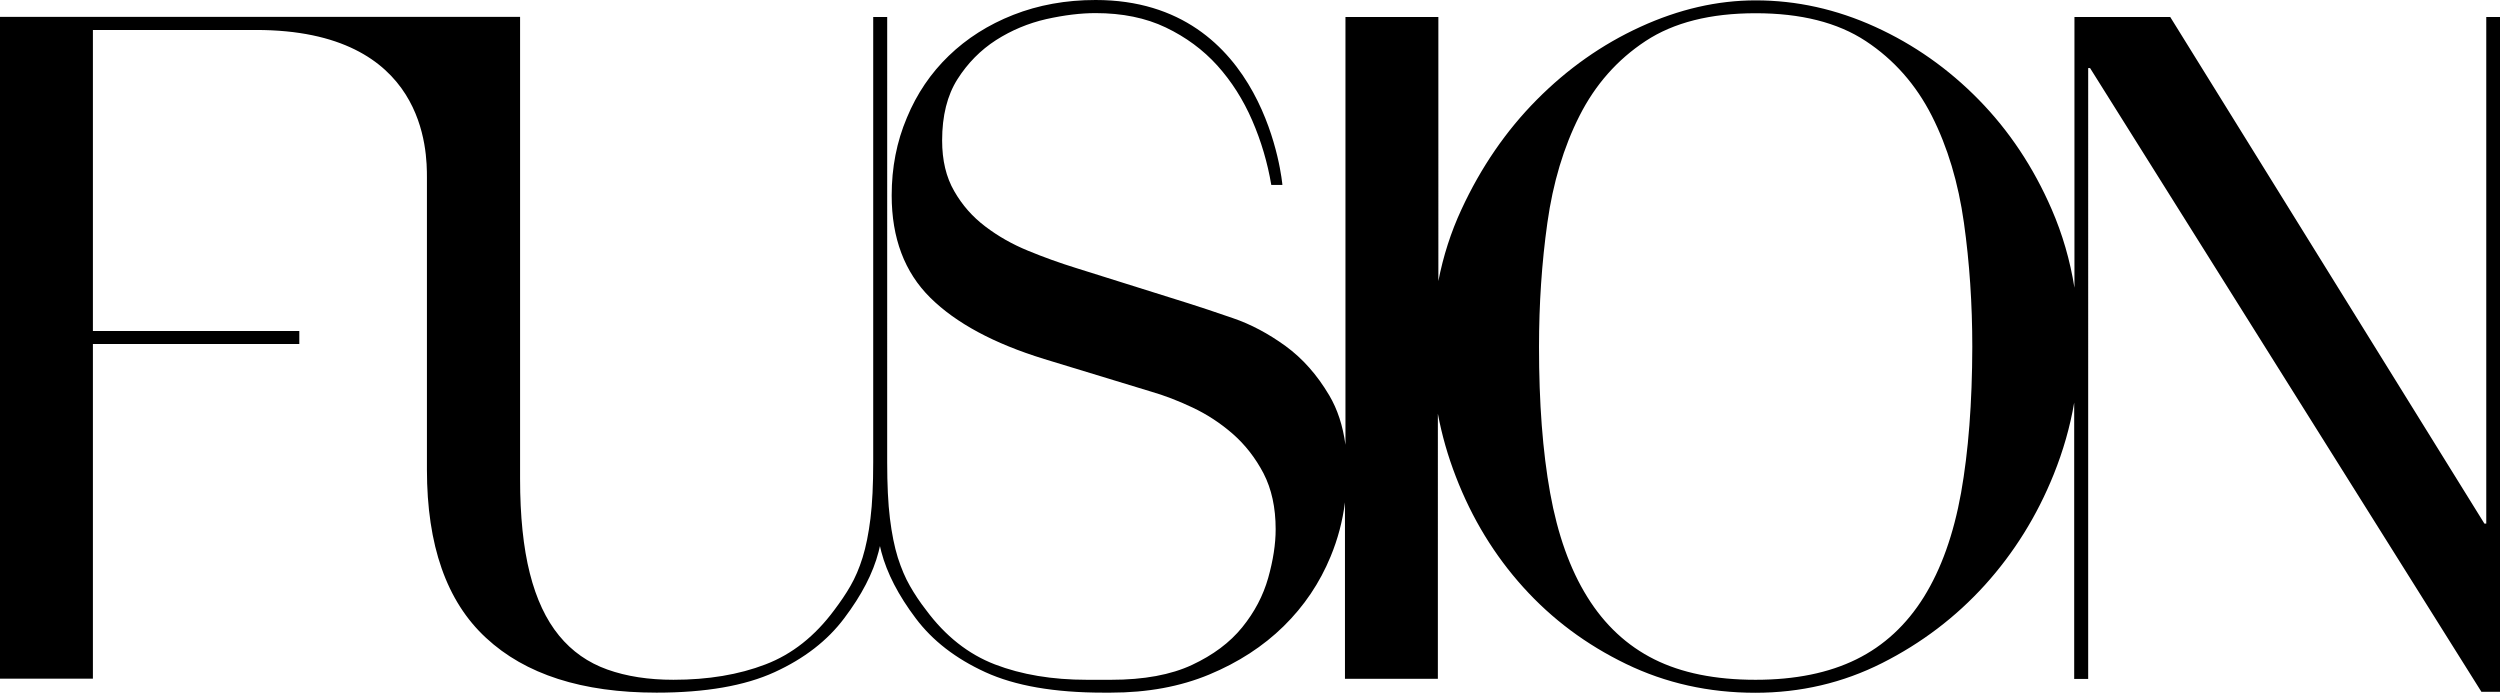 <?xml version="1.0" encoding="utf-8"?>
<!-- Generator: Adobe Illustrator 27.2.0, SVG Export Plug-In . SVG Version: 6.00 Build 0)  -->
<svg version="1.1" id="Layer_2_00000000913926233668526860000001322967584773586353_"
	 xmlns="http://www.w3.org/2000/svg" xmlns:xlink="http://www.w3.org/1999/xlink" x="0px" y="0px" width="2002.1px"
	 height="554.8px" viewBox="0 0 2002.1 554.8" style="enable-background:new 0 0 2002.1 554.8;" xml:space="preserve">
<path d="M1991.1,13.6v405.7h-1.5L1738,13.6h-76.7v216.8c-3.5-21.9-9.6-42.9-18.2-62.7c-14.6-33.7-34.1-63-58.4-87.8
	s-52-44.3-83-58.4c-31-14.1-62.9-21.2-95.7-21.2c-30.8,0-61.5,7.1-92.3,21.2c-30.8,14.1-58.4,33.6-83,58.4
	c-24.6,24.8-44.7,54.1-60.3,87.8c-8.5,18.3-14.6,37.4-18.5,57.4V13.6h-74.4v342.6c-2.1-15.3-6.4-28.5-13-39.6
	c-9.7-16.4-21.3-29.5-35-39.5c-13.7-9.9-27.7-17.4-42.1-22.3c-14.4-5-26.3-8.9-35.7-11.9l-90.1-28.3c-12.9-4-25.7-8.6-38.3-13.8
	c-12.7-5.2-24.1-11.7-34.2-19.4c-10.2-7.7-18.5-17.1-24.9-28.3c-6.5-11.2-9.7-24.7-9.7-40.6c0-19.8,4.1-36.2,12.3-49.1
	c8.2-12.9,18.5-23.3,30.9-31.3c12.4-7.9,25.8-13.5,40.2-16.8c14.4-3.2,27.5-4.8,39.5-4.8c21.3,0,40.1,3.8,56.2,11.5
	s29.9,17.9,41.3,30.5c11.4,12.7,20.7,27.3,27.9,43.9c7.2,16.6,12.3,33.9,15.3,51.7h8.9c0,0-12.5-148.1-149.6-148.1
	c-23.8,0-45.8,4-65.9,11.9s-37.3,18.9-51.7,32.8c-14.4,13.9-25.6,30.4-33.5,49.5c-8.2,19.3-12.2,40-12.2,62.3
	c0,34.2,10.3,61.5,30.9,81.9s51,36.7,91.2,49.1l85.6,26.1c10.4,3,21.5,7.2,33.1,12.7c11.7,5.5,22.4,12.5,32.4,21.2
	c9.9,8.7,18.1,19.2,24.6,31.6c6.4,12.4,9.7,27.3,9.7,44.7c0,11.9-2,24.9-6,39.1c-4,14.1-10.9,27.3-20.8,39.5s-23.3,22.2-40.2,30.1
	c-16.9,7.9-38.5,11.9-64.8,11.9h-19.3c-27.8,0-52.4-4.1-73.7-12.3c-21.3-8.2-39.7-22.7-55.1-43.5c-5-6.4-9.3-12.9-13-19.4
	c-3.7-6.4-6.9-14-9.7-22.7c-2.7-8.7-4.8-19.1-6.3-31.3c-1.5-12.2-2.2-27.2-2.2-45V13.6h-11.2v356.6c0,17.9-0.7,32.9-2.2,45
	c-1.5,12.2-3.6,22.6-6.3,31.3c-2.7,8.7-6,16.3-9.7,22.7c-3.7,6.5-8.1,12.9-13,19.4c-15.4,20.8-33.8,35.4-55.1,43.5
	c-21.3,8.2-45.9,12.3-73.7,12.3c-19.9,0-37.5-2.7-52.9-8.2s-28.3-14.5-38.7-27.2s-18.2-29.3-23.4-49.9s-7.8-45.8-7.8-75.6v-370H0
	v530h74.4v-268h165.3v-10.4H74.4V24H205c136.9,0,136.9,98,136.9,118.2v233.9c0,60.6,15.7,105.5,47.3,134.7
	c31.5,29.3,77,43.9,136.6,43.9c39.2,0,70.7-5.5,94.5-16.4c23.8-10.9,42.4-25.3,55.8-43.2c13.9-18.4,23.1-36.1,27.5-53.2
	c0.4-1.5,0.8-3.1,1.1-4.6c0.4,1.6,0.7,3.1,1.1,4.6c4.5,17.1,13.7,34.9,27.5,53.2c13.4,17.9,32,32.3,55.8,43.2
	c23.8,10.9,55.3,16.4,94.5,16.4h5.9c29.3,0,55.6-4.8,78.9-14.5s43.2-22.6,59.6-38.7s28.9-34.7,37.6-55.8c5.8-14,9.6-28.4,11.5-43.4
	v141.3h74.4V331.3c3.2,17.1,8,33.9,14.4,50.4c12.9,33.5,30.9,63,54,88.6s50.5,46,82.3,61.4s66.3,23.1,103.5,23.1
	c36.2,0,70.1-7.9,101.6-23.8s58.9-36.7,82.3-62.5c23.3-25.8,41.7-55.3,55.1-88.6c7.6-18.9,13.1-38.1,16.4-57.5v221.3h11.2V54.5h1.5
	L1987.2,554h14.9V13.6H1991.1z M1570.5,394.7c-6,33.3-15.9,61-29.8,83.4c-13.9,22.3-31.9,39-54,49.9s-49,16.4-80.8,16.4
	c-32.3,0-59.3-5.5-81.1-16.4c-21.8-10.9-39.7-27.5-53.6-49.9c-13.9-22.3-23.8-50.1-29.8-83.4c-6-33.2-8.9-72.2-8.9-116.9
	c0-34.2,2.2-67.4,6.7-99.4s13-60.5,25.7-85.6s30.3-45,52.9-59.9s52-22.3,88.2-22.3s65.6,7.4,88.2,22.3
	c22.6,14.9,40.2,34.9,52.9,59.9c12.7,25.1,21.2,53.6,25.7,85.6s6.7,65.1,6.7,99.4C1579.4,322.5,1576.4,361.5,1570.5,394.7z"/>
</svg>
